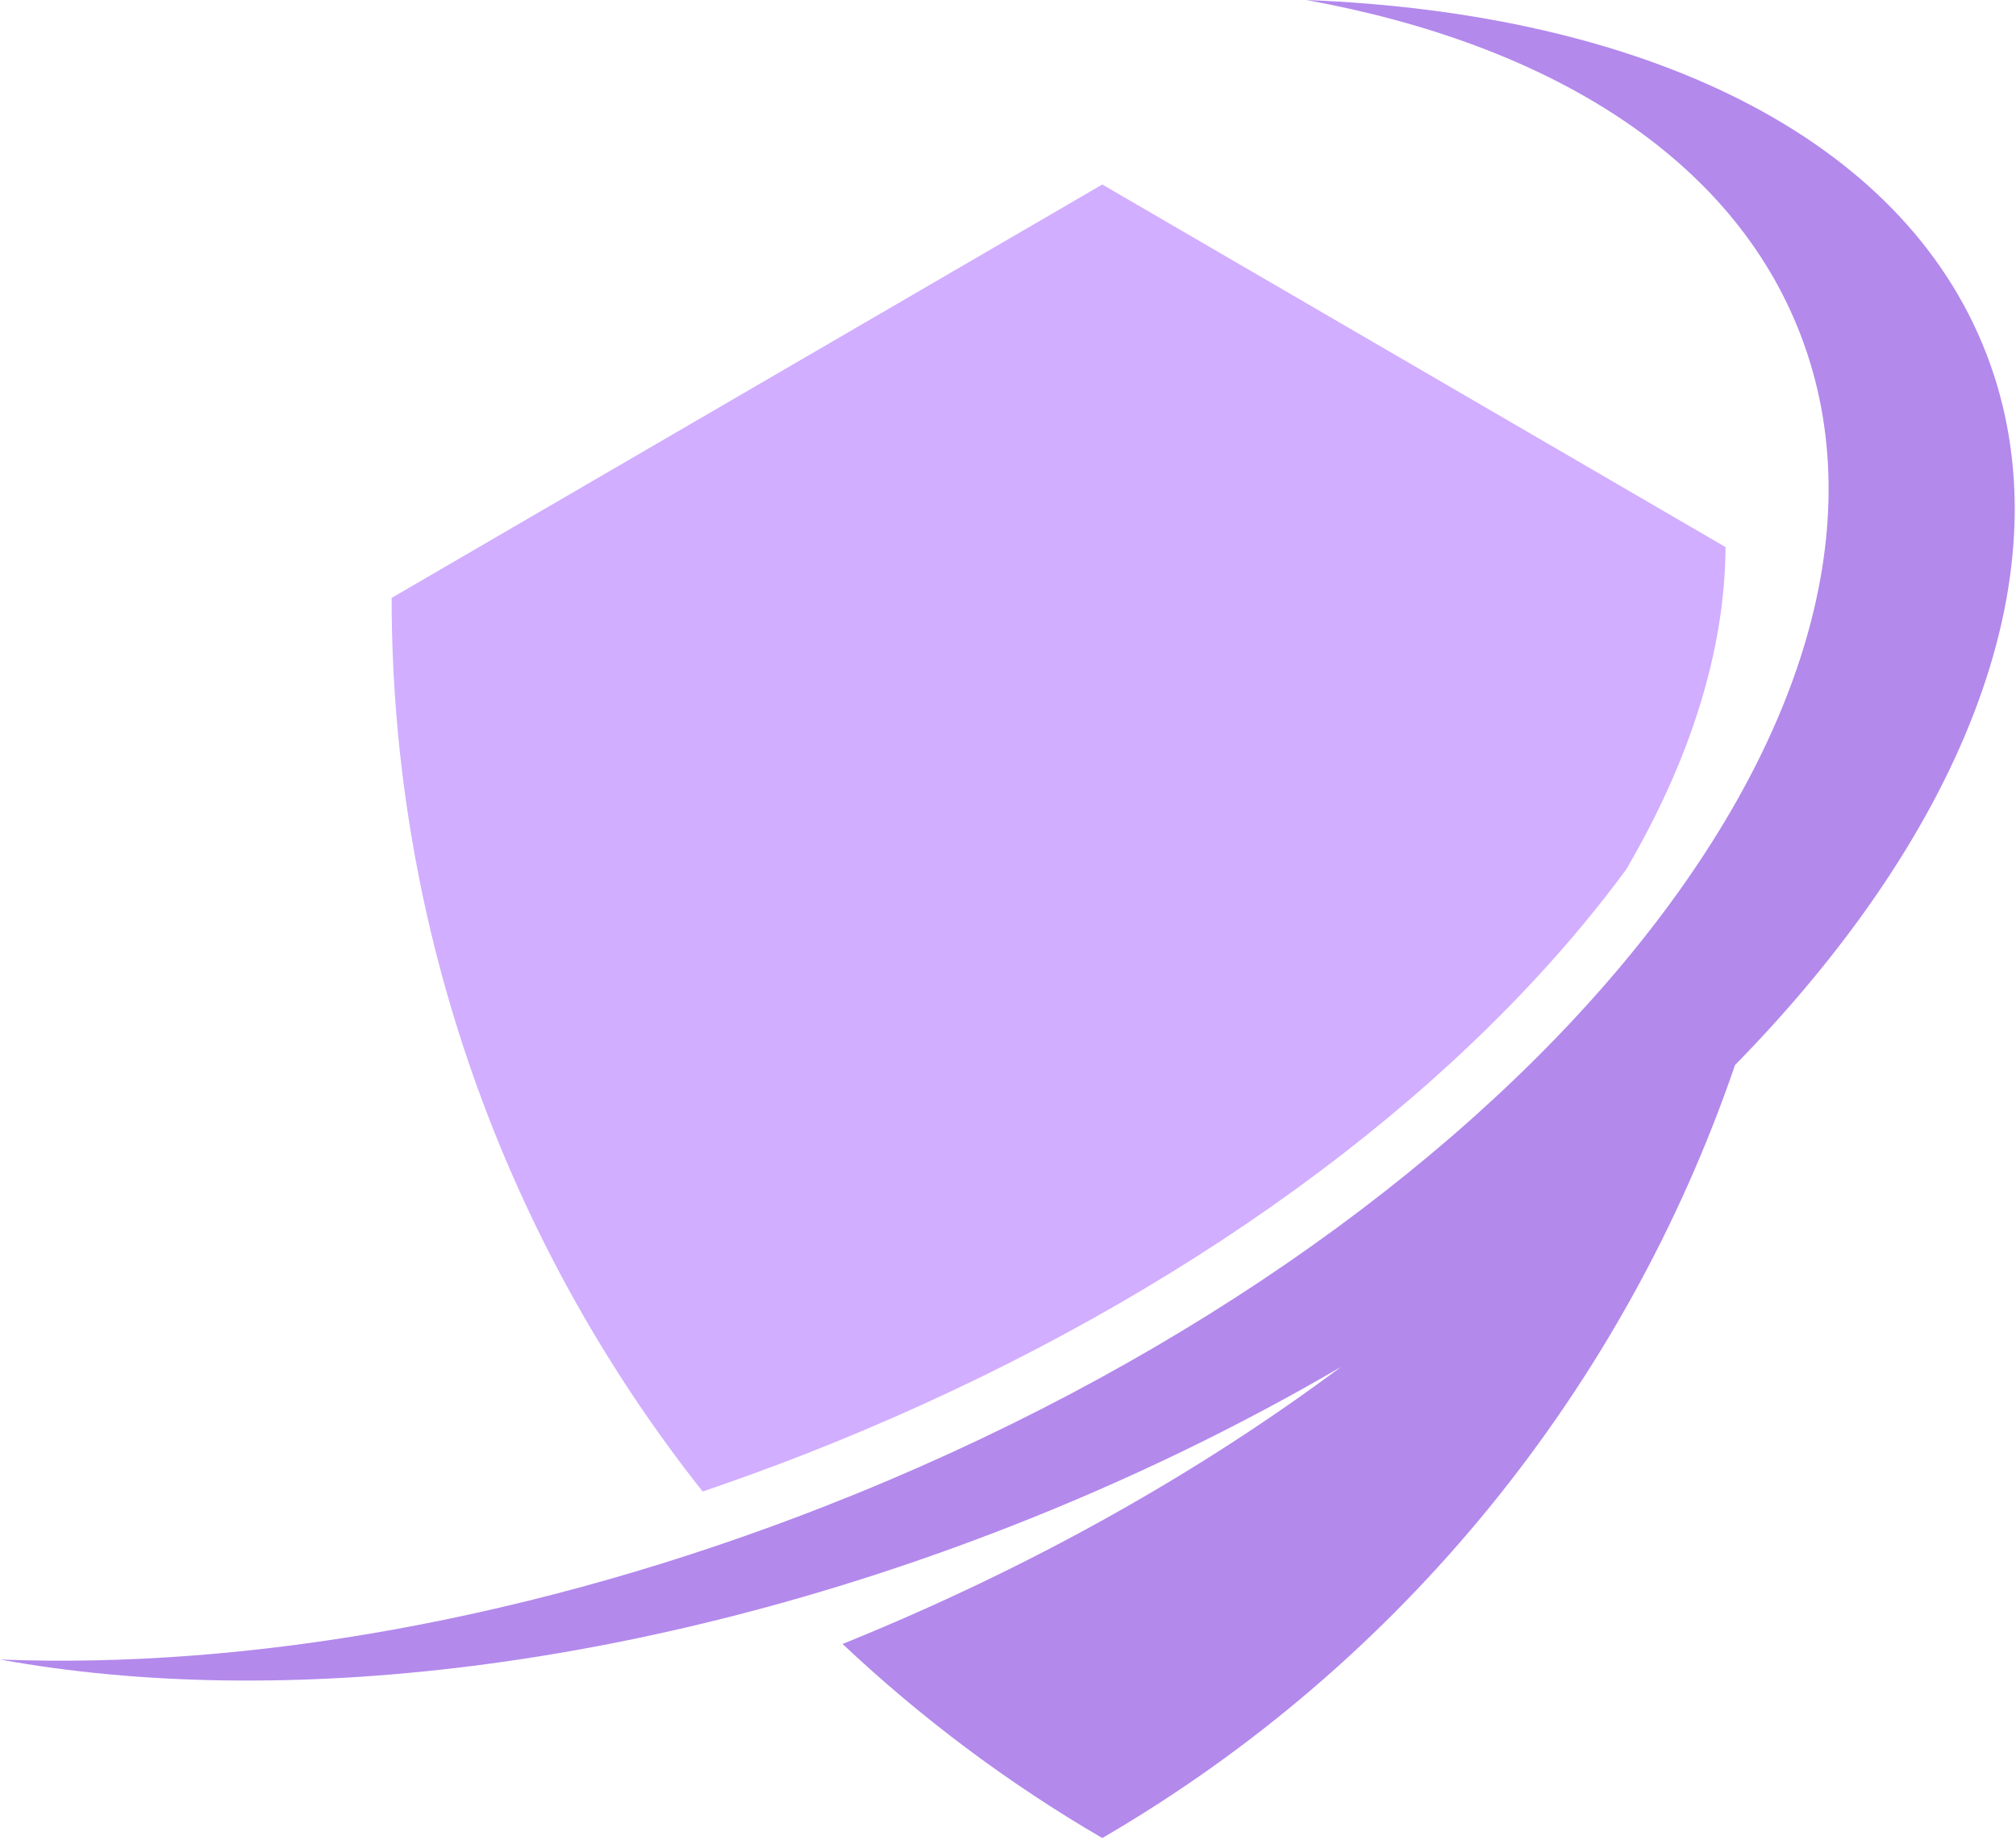 <?xml version="1.0" encoding="UTF-8"?> <svg xmlns="http://www.w3.org/2000/svg" width="328" height="300" viewBox="0 0 328 300" fill="none"><path d="M130.928 236.637C183.441 216.078 228.343 185.553 257.362 150.686C259.922 147.609 262.329 144.536 264.581 141.469C274.967 123.727 280.663 105.891 280.741 89.017L179.341 30.024L63.717 97.29C63.717 150.994 82.094 202.036 114.324 242.696C119.867 240.809 125.408 238.796 130.928 236.637Z" fill="#D1AEFF"></path><path d="M323.206 57.635C309.49 22.063 267.226 2.135 212.529 0C252.249 7.217 281.867 25.721 292.924 54.403C316.713 116.094 245.645 201.475 134.195 245.107C87.011 263.579 40.156 271.604 0 270.037C45.723 278.347 104.835 271.689 164.477 248.344C183.666 240.83 201.654 232.081 218.174 222.426C195.051 239.66 167.651 255.152 137.085 267.504C149.788 279.471 163.914 290.107 179.341 299.083C228.306 270.596 264.381 225.574 282.285 173.308C319.732 135.075 336.672 92.559 323.206 57.635Z" fill="#B389EC"></path></svg> 